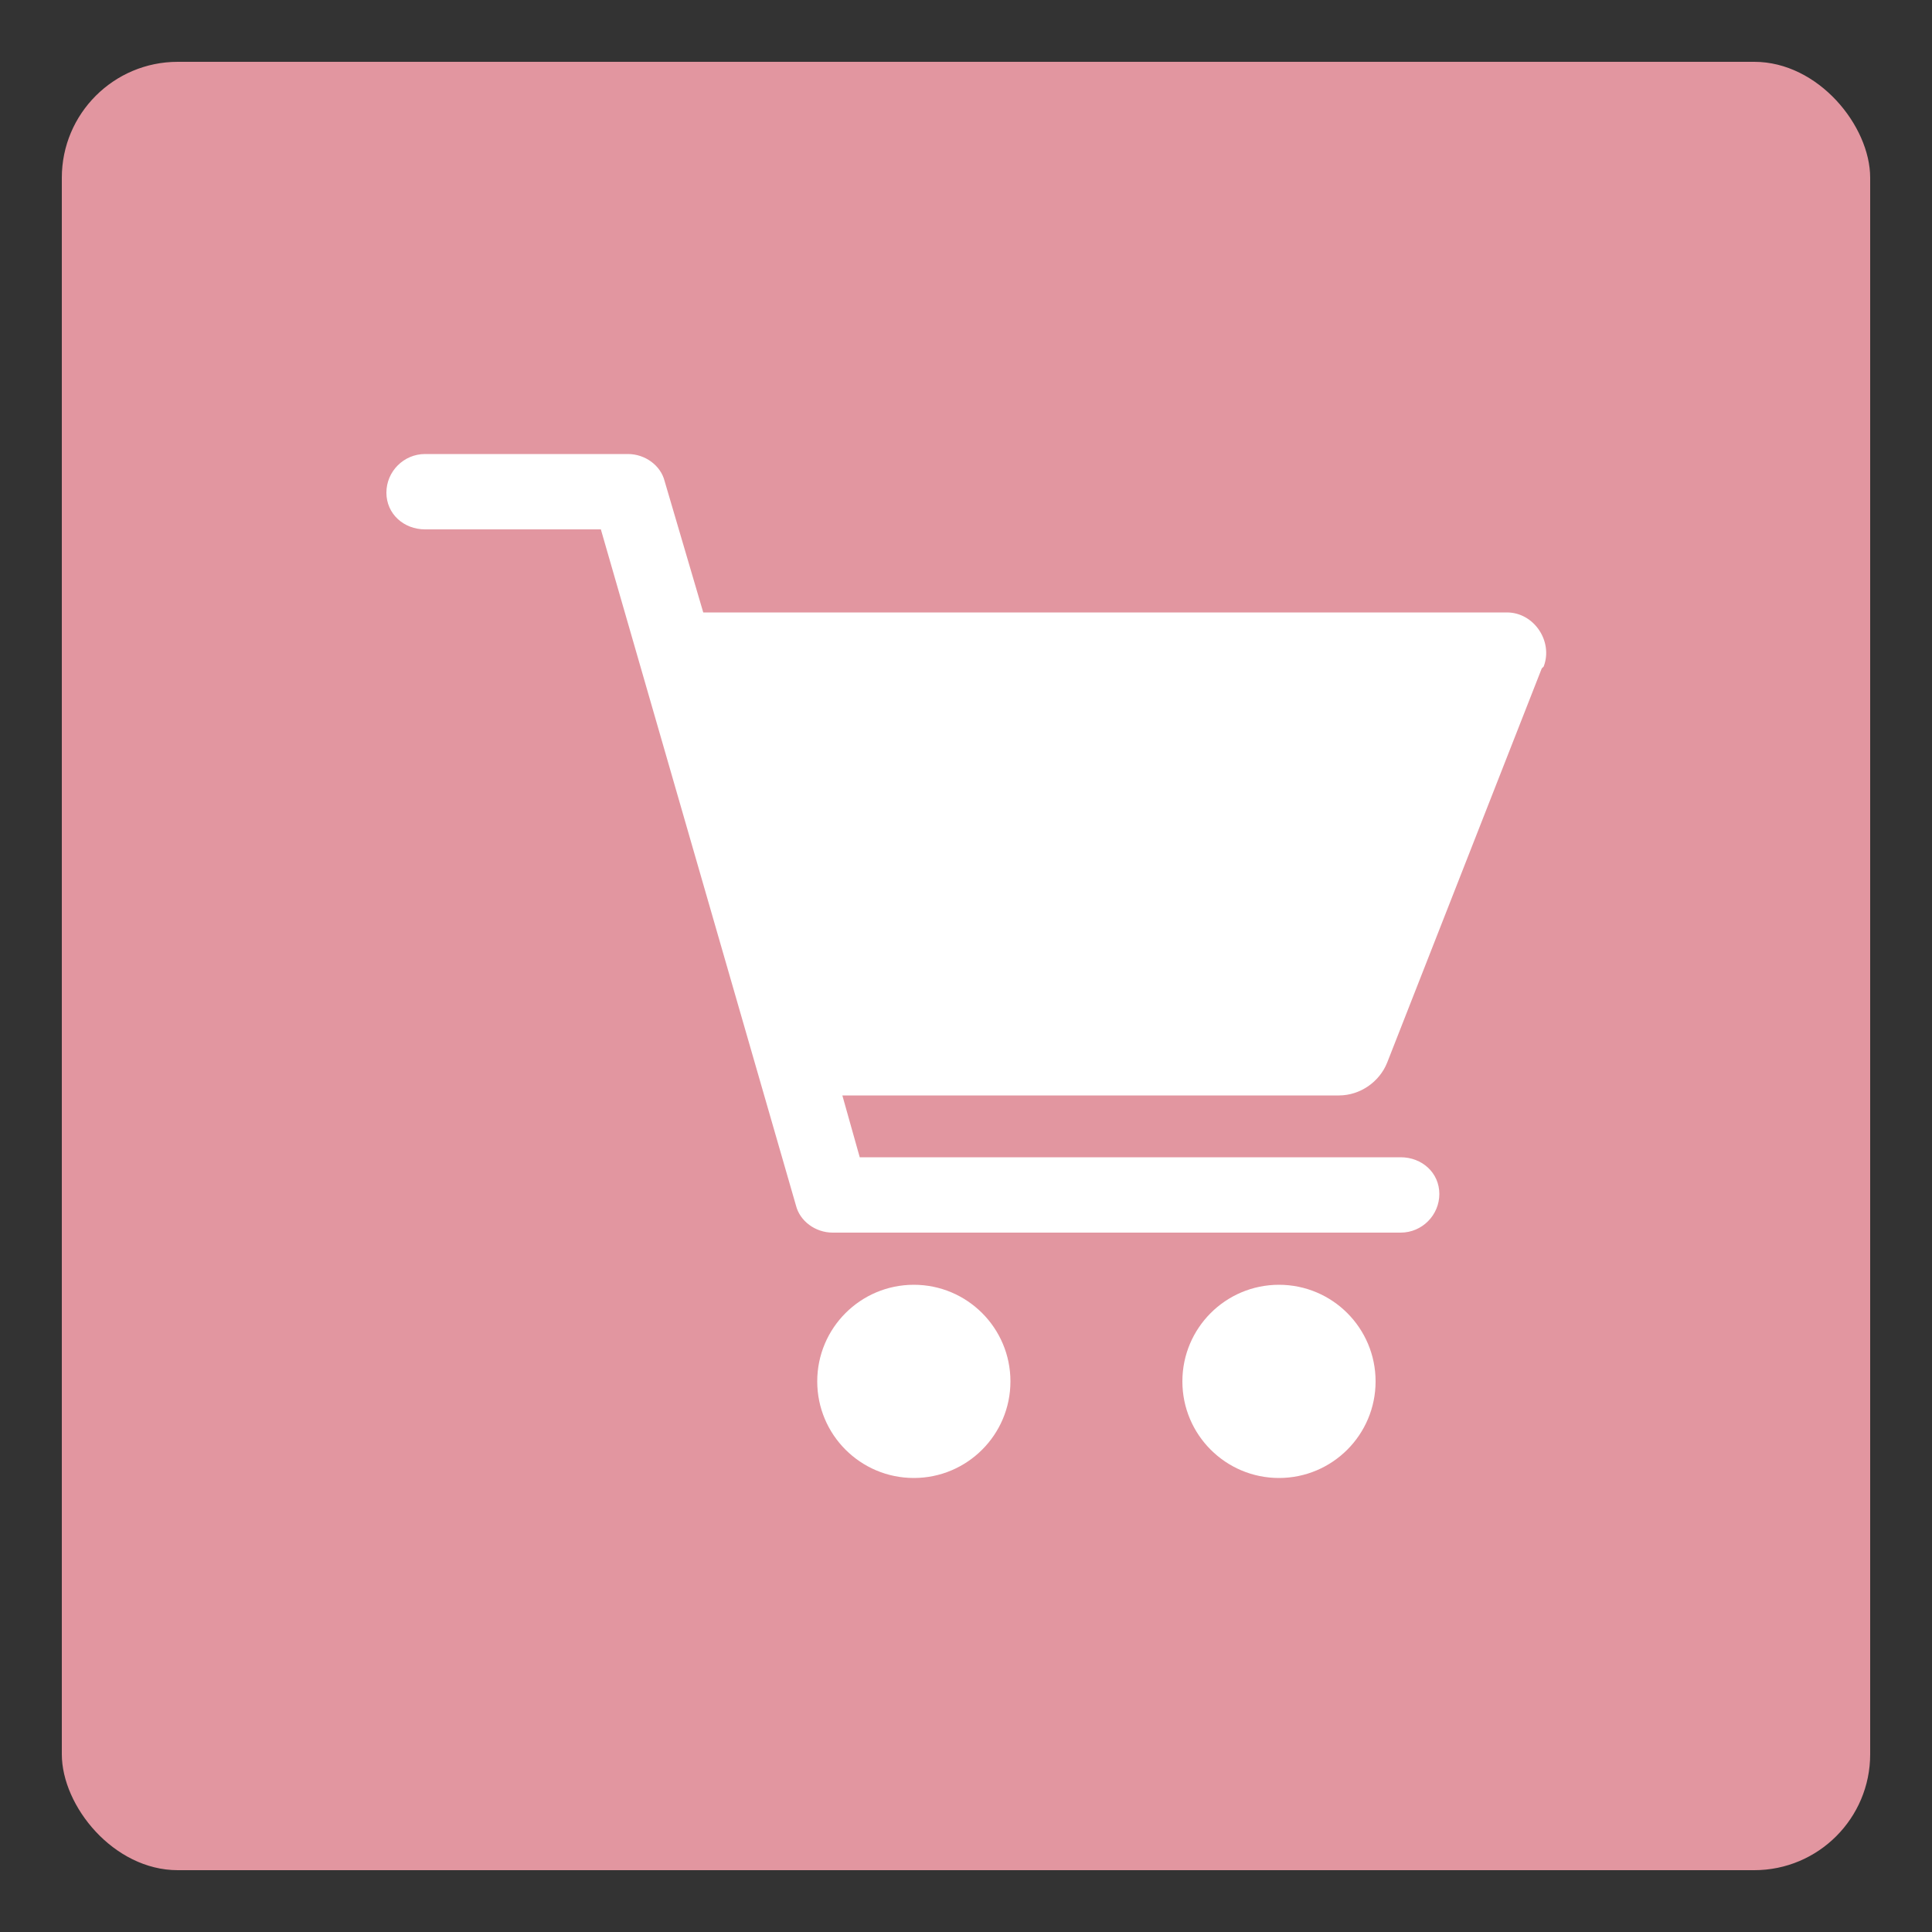 <?xml version="1.0" encoding="UTF-8"?>
<svg id="Layer_1" xmlns="http://www.w3.org/2000/svg" version="1.1" viewBox="0 0 100 100">
  <rect x="0" y="0" width="100" height="100" fill="#333333" stroke="none"/>
  <!-- Generator: Adobe Illustrator 29.2.1, SVG Export Plug-In . SVG Version: 2.1.0 Build 116)  -->
  <defs>
    <style>
      .st0 {
        fill: #fff;
      }

      .st1 {
        fill: #e296a0;
      }
    </style>
  </defs>
  <rect class="st1" x="3.2" y="3.2" width="93.6" height="93.6" rx="6" ry="6"/>
  <g>
    <circle class="st0" cx="47.3" cy="71.5" r="5"/>
    <circle class="st0" cx="66.2" cy="71.5" r="5"/>
    <path class="st0" d="M79.9,34.5c.5-1.3-.5-2.8-1.9-2.8h-41.6l-2-6.8c-.2-.8-1-1.4-1.9-1.4h-10.5c-1.1,0-2,.9-2,2,0,1.1.9,1.9,2,1.9h9.1l10.1,35c.2.8,1,1.4,1.9,1.4h29.4c1.1,0,2-.9,2-2,0-1.1-.9-1.9-2-1.9h-28l-.9-3.2h25.7c1.1,0,2.1-.7,2.5-1.7l8-20.4Z"/>
  </g>
</svg>